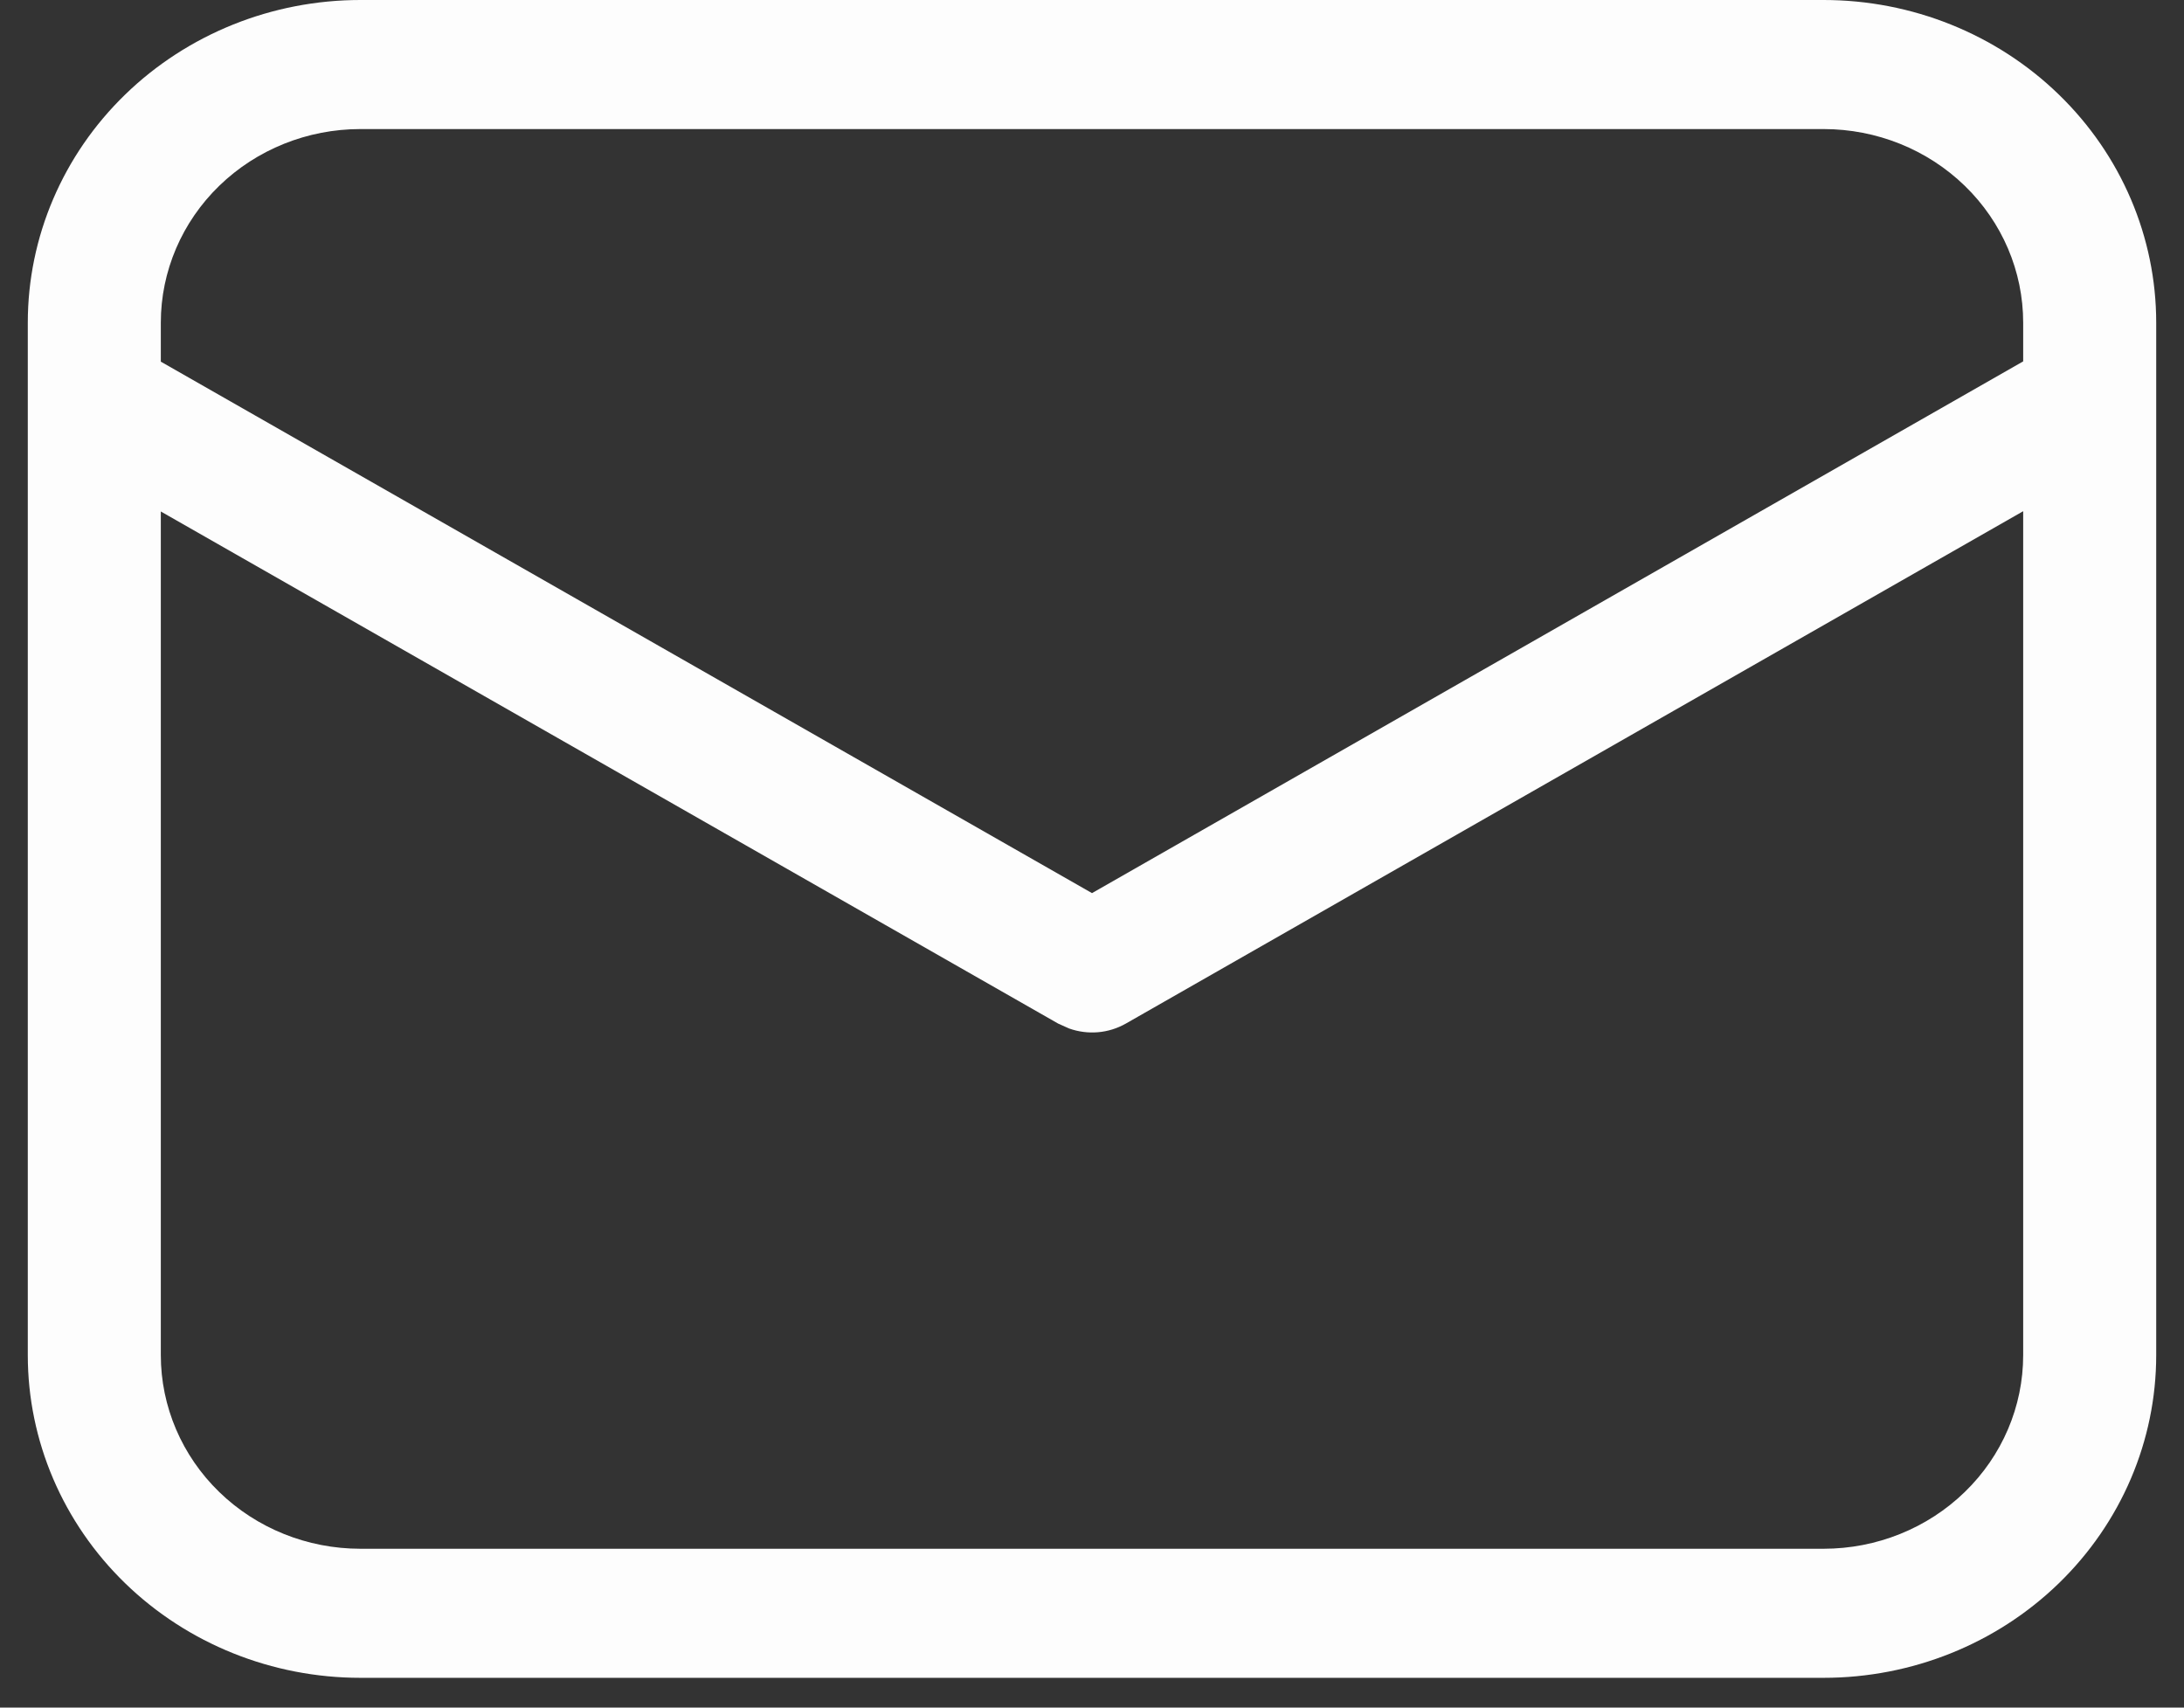 <svg xmlns="http://www.w3.org/2000/svg" width="55" height="43" viewBox="0 0 55 43" fill="none"><rect x="0" y="0" width="55" height="43" fill="#333333" stroke="none"/><path d="M45.925 0C48.146 0 50.277 0.856 51.847 2.38C53.418 3.903 54.3 5.97 54.3 8.125V34.125C54.3 36.28 53.418 38.346 51.847 39.87C50.277 41.394 48.146 42.25 45.925 42.25H9.075C6.854 42.25 4.724 41.394 3.153 39.87C1.583 38.346 0.7 36.28 0.7 34.125V8.125C0.7 5.97 1.583 3.903 3.153 2.38C4.724 0.856 6.854 0 9.075 0H45.925ZM50.95 12.873L28.351 25.776C28.137 25.897 27.899 25.972 27.652 25.993C27.405 26.014 27.157 25.982 26.924 25.899L26.649 25.776L4.05 12.88V34.125C4.05 35.418 4.58 36.658 5.522 37.572C6.464 38.486 7.742 39 9.075 39H45.925C47.258 39 48.536 38.486 49.478 37.572C50.421 36.658 50.95 35.418 50.95 34.125V12.873ZM45.925 3.25H9.075C7.742 3.25 6.464 3.764 5.522 4.678C4.58 5.592 4.05 6.832 4.05 8.125V9.107L27.5 22.49L50.95 9.1V8.125C50.95 6.832 50.421 5.592 49.478 4.678C48.536 3.764 47.258 3.25 45.925 3.25Z" fill="#FDFDFD"></path></svg>